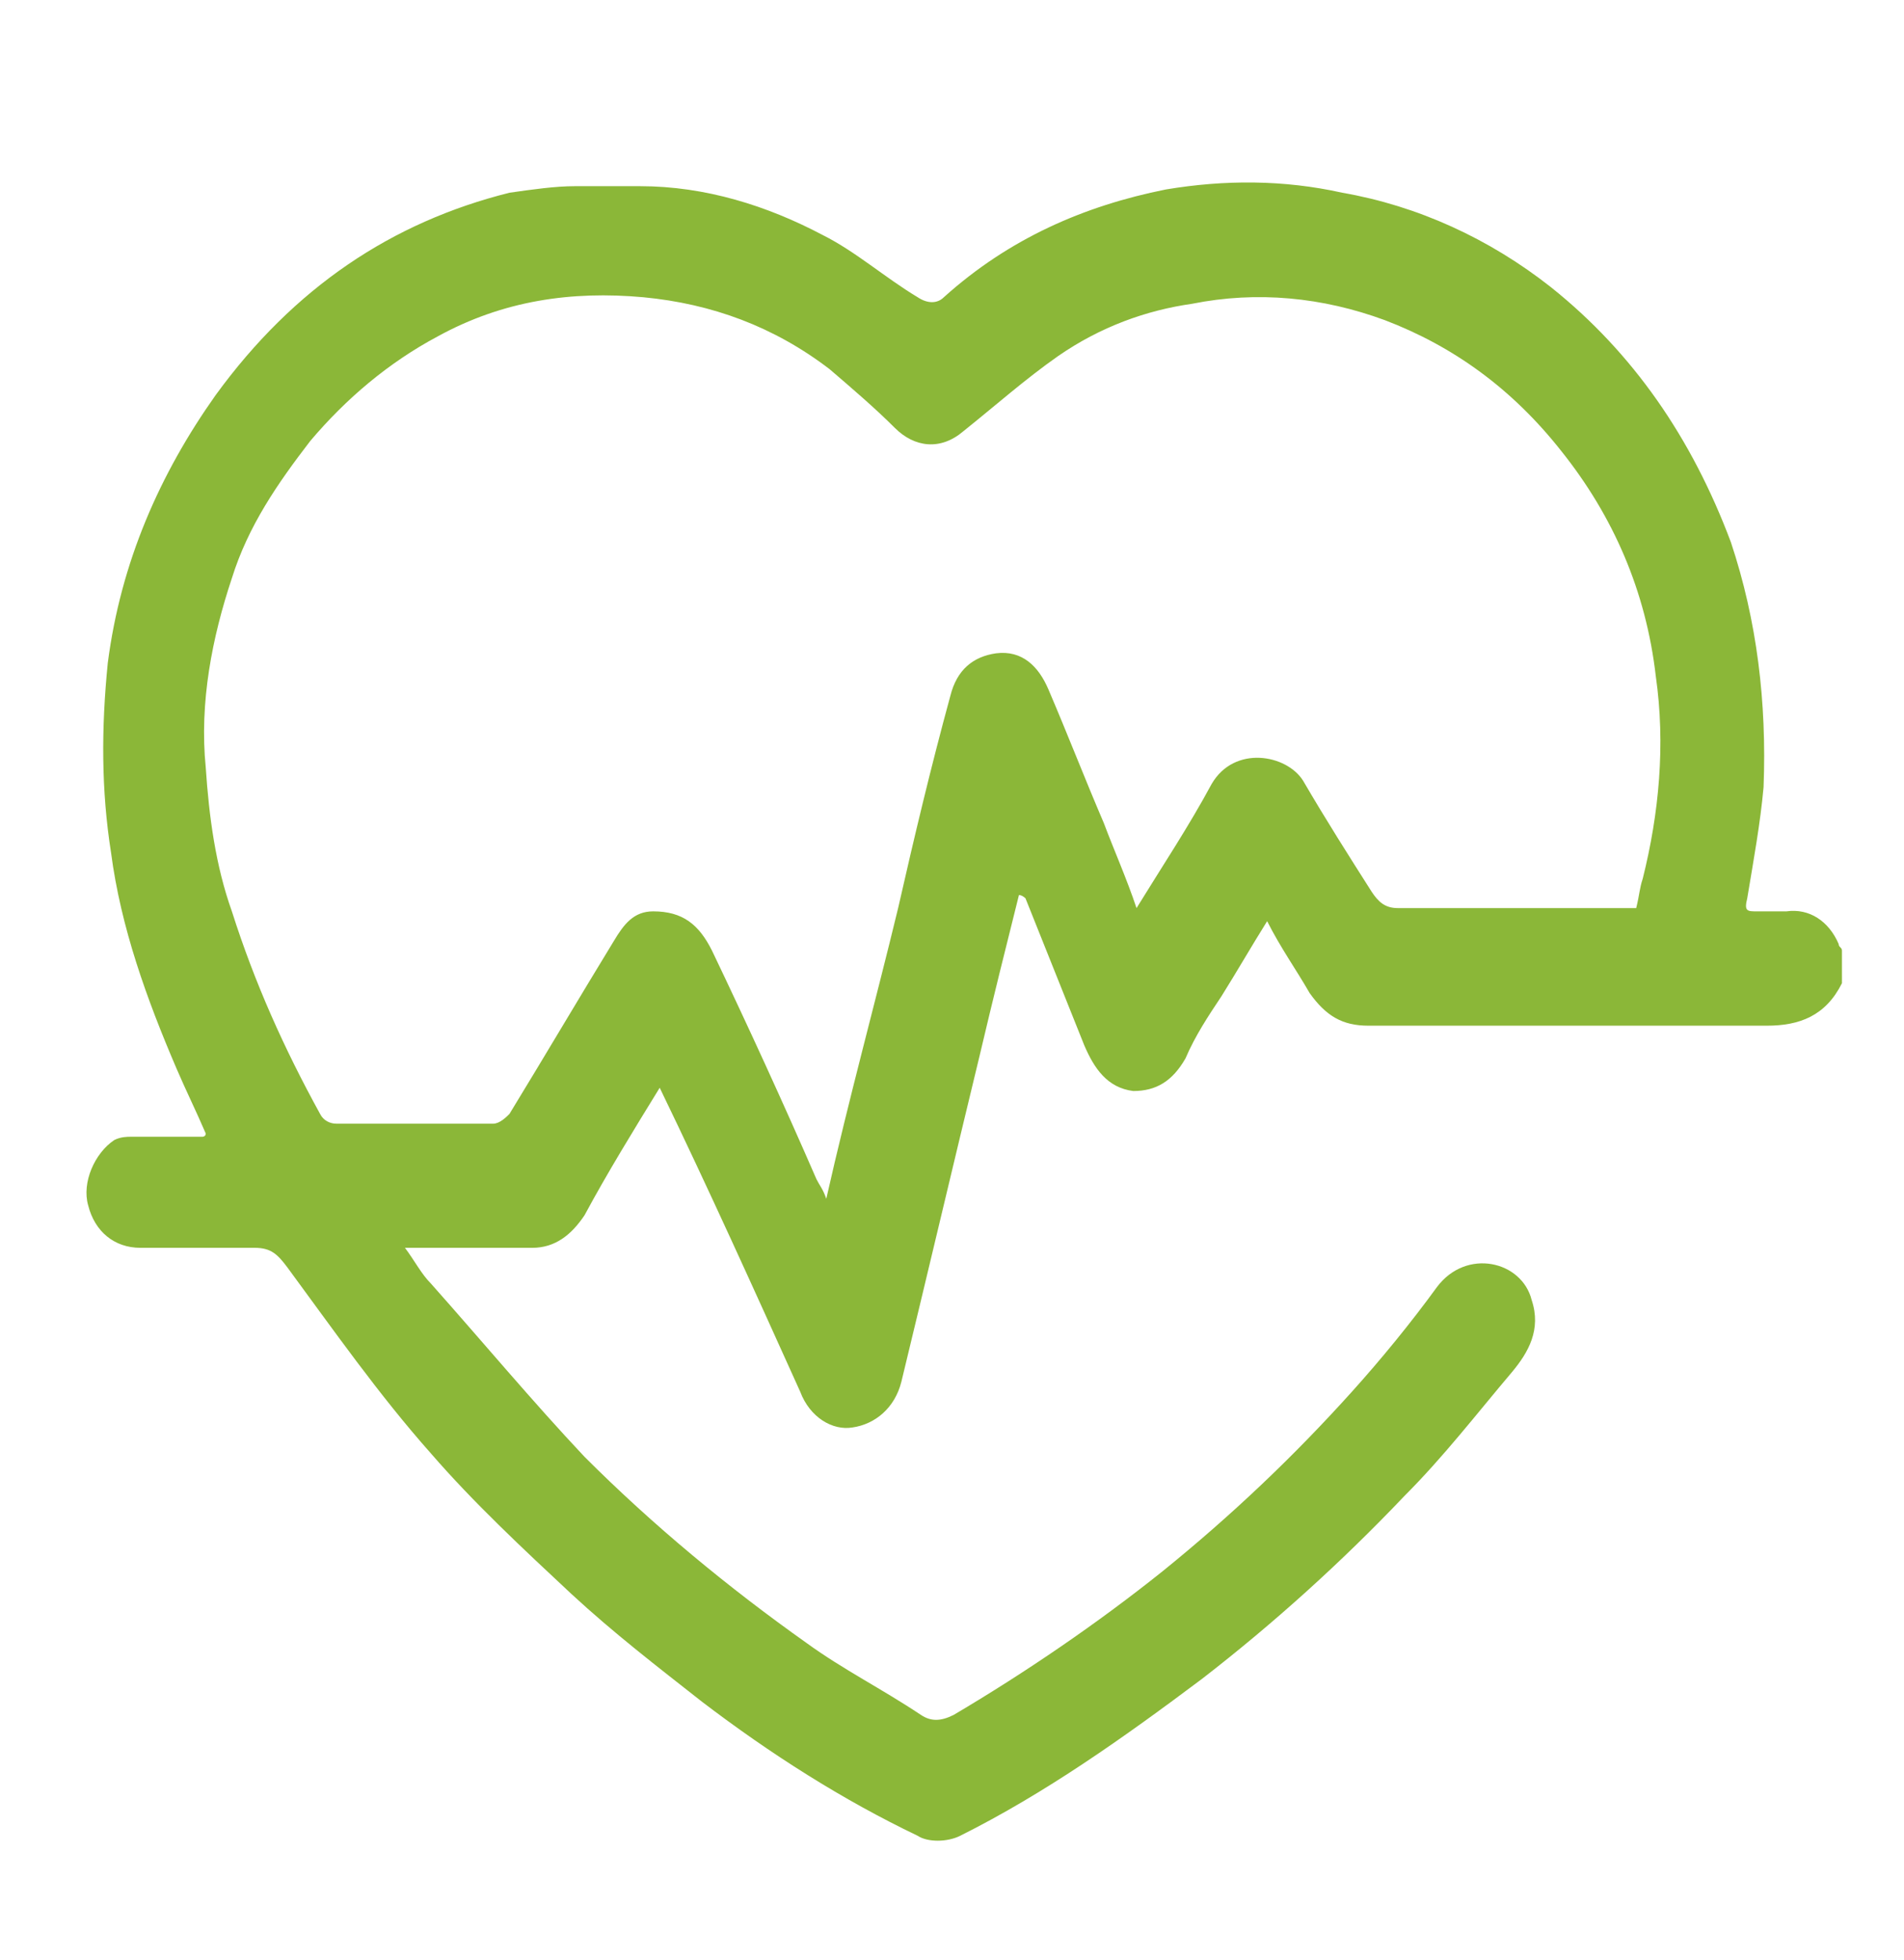 <svg xmlns="http://www.w3.org/2000/svg" xmlns:xlink="http://www.w3.org/1999/xlink" id="Layer_1" x="0px" y="0px" viewBox="0 0 58.3 60" style="enable-background:new 0 0 58.3 60;" xml:space="preserve"><style type="text/css">	.st0{fill:#8BB738;}</style><path class="st0" d="M56.4,30.1c-0.5,1-1.3,1.3-2.3,1.3c-4.1,0-8.1,0-12.2,0c-0.8,0-1.3-0.3-1.8-1c-0.4-0.7-0.9-1.4-1.3-2.2 c-0.5,0.8-0.9,1.5-1.4,2.3c-0.4,0.6-0.8,1.2-1.1,1.9c-0.4,0.7-0.9,1-1.6,1c-0.8-0.1-1.2-0.7-1.5-1.4c-0.6-1.5-1.2-3-1.8-4.5 c0,0-0.1-0.1-0.2-0.1c-0.4,1.6-0.8,3.2-1.2,4.9c-0.8,3.3-1.6,6.7-2.4,10c-0.2,0.8-0.8,1.3-1.5,1.4c-0.6,0.1-1.3-0.3-1.6-1.1 c-1.4-3.1-2.8-6.2-4.3-9.3c-0.8,1.3-1.6,2.6-2.3,3.9c-0.4,0.6-0.9,1-1.6,1c-1.3,0-2.5,0-3.9,0c0.3,0.4,0.5,0.8,0.8,1.1 c1.6,1.8,3.1,3.6,4.7,5.3c2.1,2.1,4.4,4,6.8,5.7c1.1,0.8,2.3,1.4,3.5,2.2c0.3,0.2,0.6,0.2,1,0c2.2-1.3,4.4-2.8,6.4-4.4 c2.1-1.7,4-3.5,5.8-5.5c0.9-1,1.8-2.1,2.6-3.2c0.9-1.2,2.6-0.8,2.9,0.4c0.3,0.9-0.1,1.6-0.6,2.2c-1.1,1.3-2.1,2.6-3.3,3.8 c-1.9,2-4,3.9-6.2,5.6c-2.4,1.8-4.8,3.5-7.4,4.8c-0.4,0.2-1,0.2-1.3,0c-2.3-1.1-4.5-2.5-6.6-4.1c-1.4-1.1-2.7-2.1-4-3.3 c-1.5-1.4-3-2.8-4.3-4.3c-1.6-1.8-3-3.8-4.4-5.7c-0.3-0.4-0.5-0.6-1-0.6c-1.2,0-2.3,0-3.5,0c-0.8,0-1.4-0.5-1.6-1.3 c-0.2-0.7,0.2-1.6,0.8-2c0.2-0.1,0.4-0.1,0.5-0.1c0.7,0,1.4,0,2.2,0c0,0,0.1,0,0.1-0.1c-0.3-0.7-0.6-1.3-0.9-2 c-0.9-2.1-1.7-4.3-2-6.6c-0.3-1.9-0.3-3.8-0.1-5.8c0.4-3.1,1.6-5.8,3.3-8.2C9,8.8,12,6.8,15.6,5.9c0.7-0.1,1.4-0.2,2-0.2 c0.7,0,1.3,0,2,0c2,0,3.9,0.6,5.6,1.5c1,0.5,1.9,1.3,2.9,1.9c0.3,0.2,0.6,0.2,0.8,0c2-1.8,4.3-2.8,6.8-3.3c1.8-0.3,3.6-0.3,5.4,0.1 c2.3,0.4,4.5,1.4,6.4,2.9c2.5,2,4.3,4.6,5.5,7.8c0.8,2.4,1.1,4.9,1,7.5c-0.1,1.1-0.3,2.2-0.5,3.4c-0.1,0.4,0,0.4,0.3,0.4 c0.3,0,0.6,0,0.9,0c0.7-0.1,1.3,0.3,1.6,1c0,0.1,0.1,0.1,0.1,0.2C56.4,29.5,56.4,29.8,56.4,30.1z M50.1,27.8 c0.1-0.4,0.1-0.6,0.2-0.9c0.5-2,0.7-4.1,0.4-6.2c-0.3-2.6-1.3-4.9-2.9-6.9c-1.5-1.9-3.3-3.2-5.4-4c-1.9-0.7-3.9-0.9-5.9-0.5 c-1.4,0.2-2.8,0.7-4.1,1.6c-1,0.7-1.9,1.5-2.9,2.3c-0.7,0.6-1.5,0.5-2.1-0.1c-0.6-0.6-1.3-1.2-2-1.8c-1.7-1.3-3.6-2-5.7-2.2 c-2.2-0.2-4.3,0.1-6.3,1.2c-1.5,0.8-2.8,1.9-3.9,3.2c-1,1.3-1.9,2.6-2.4,4.2c-0.6,1.8-1,3.8-0.8,5.8c0.1,1.5,0.3,3,0.8,4.4 c0.7,2.2,1.6,4.2,2.7,6.2c0.1,0.2,0.3,0.3,0.5,0.3c1.6,0,3.2,0,4.8,0c0.2,0,0.4-0.2,0.5-0.3c1.1-1.8,2.1-3.5,3.2-5.3 c0.3-0.5,0.6-0.9,1.2-0.9c0.9,0,1.4,0.4,1.8,1.2c1.1,2.3,2.2,4.7,3.2,7c0.1,0.2,0.2,0.3,0.3,0.6c0.7-3.1,1.5-6,2.2-8.9 c0.5-2.2,1-4.3,1.6-6.5c0.2-0.8,0.7-1.2,1.4-1.3c0.8-0.1,1.3,0.4,1.6,1.1c0.6,1.4,1.1,2.7,1.7,4.1c0.3,0.8,0.7,1.7,1,2.6 c0.8-1.3,1.6-2.5,2.3-3.8c0.7-1.2,2.3-0.9,2.8-0.1c0.7,1.2,1.4,2.3,2.1,3.4c0.2,0.3,0.4,0.5,0.8,0.5c2.2,0,4.4,0,6.6,0 C49.8,27.8,49.9,27.8,50.1,27.8z"></path></svg>